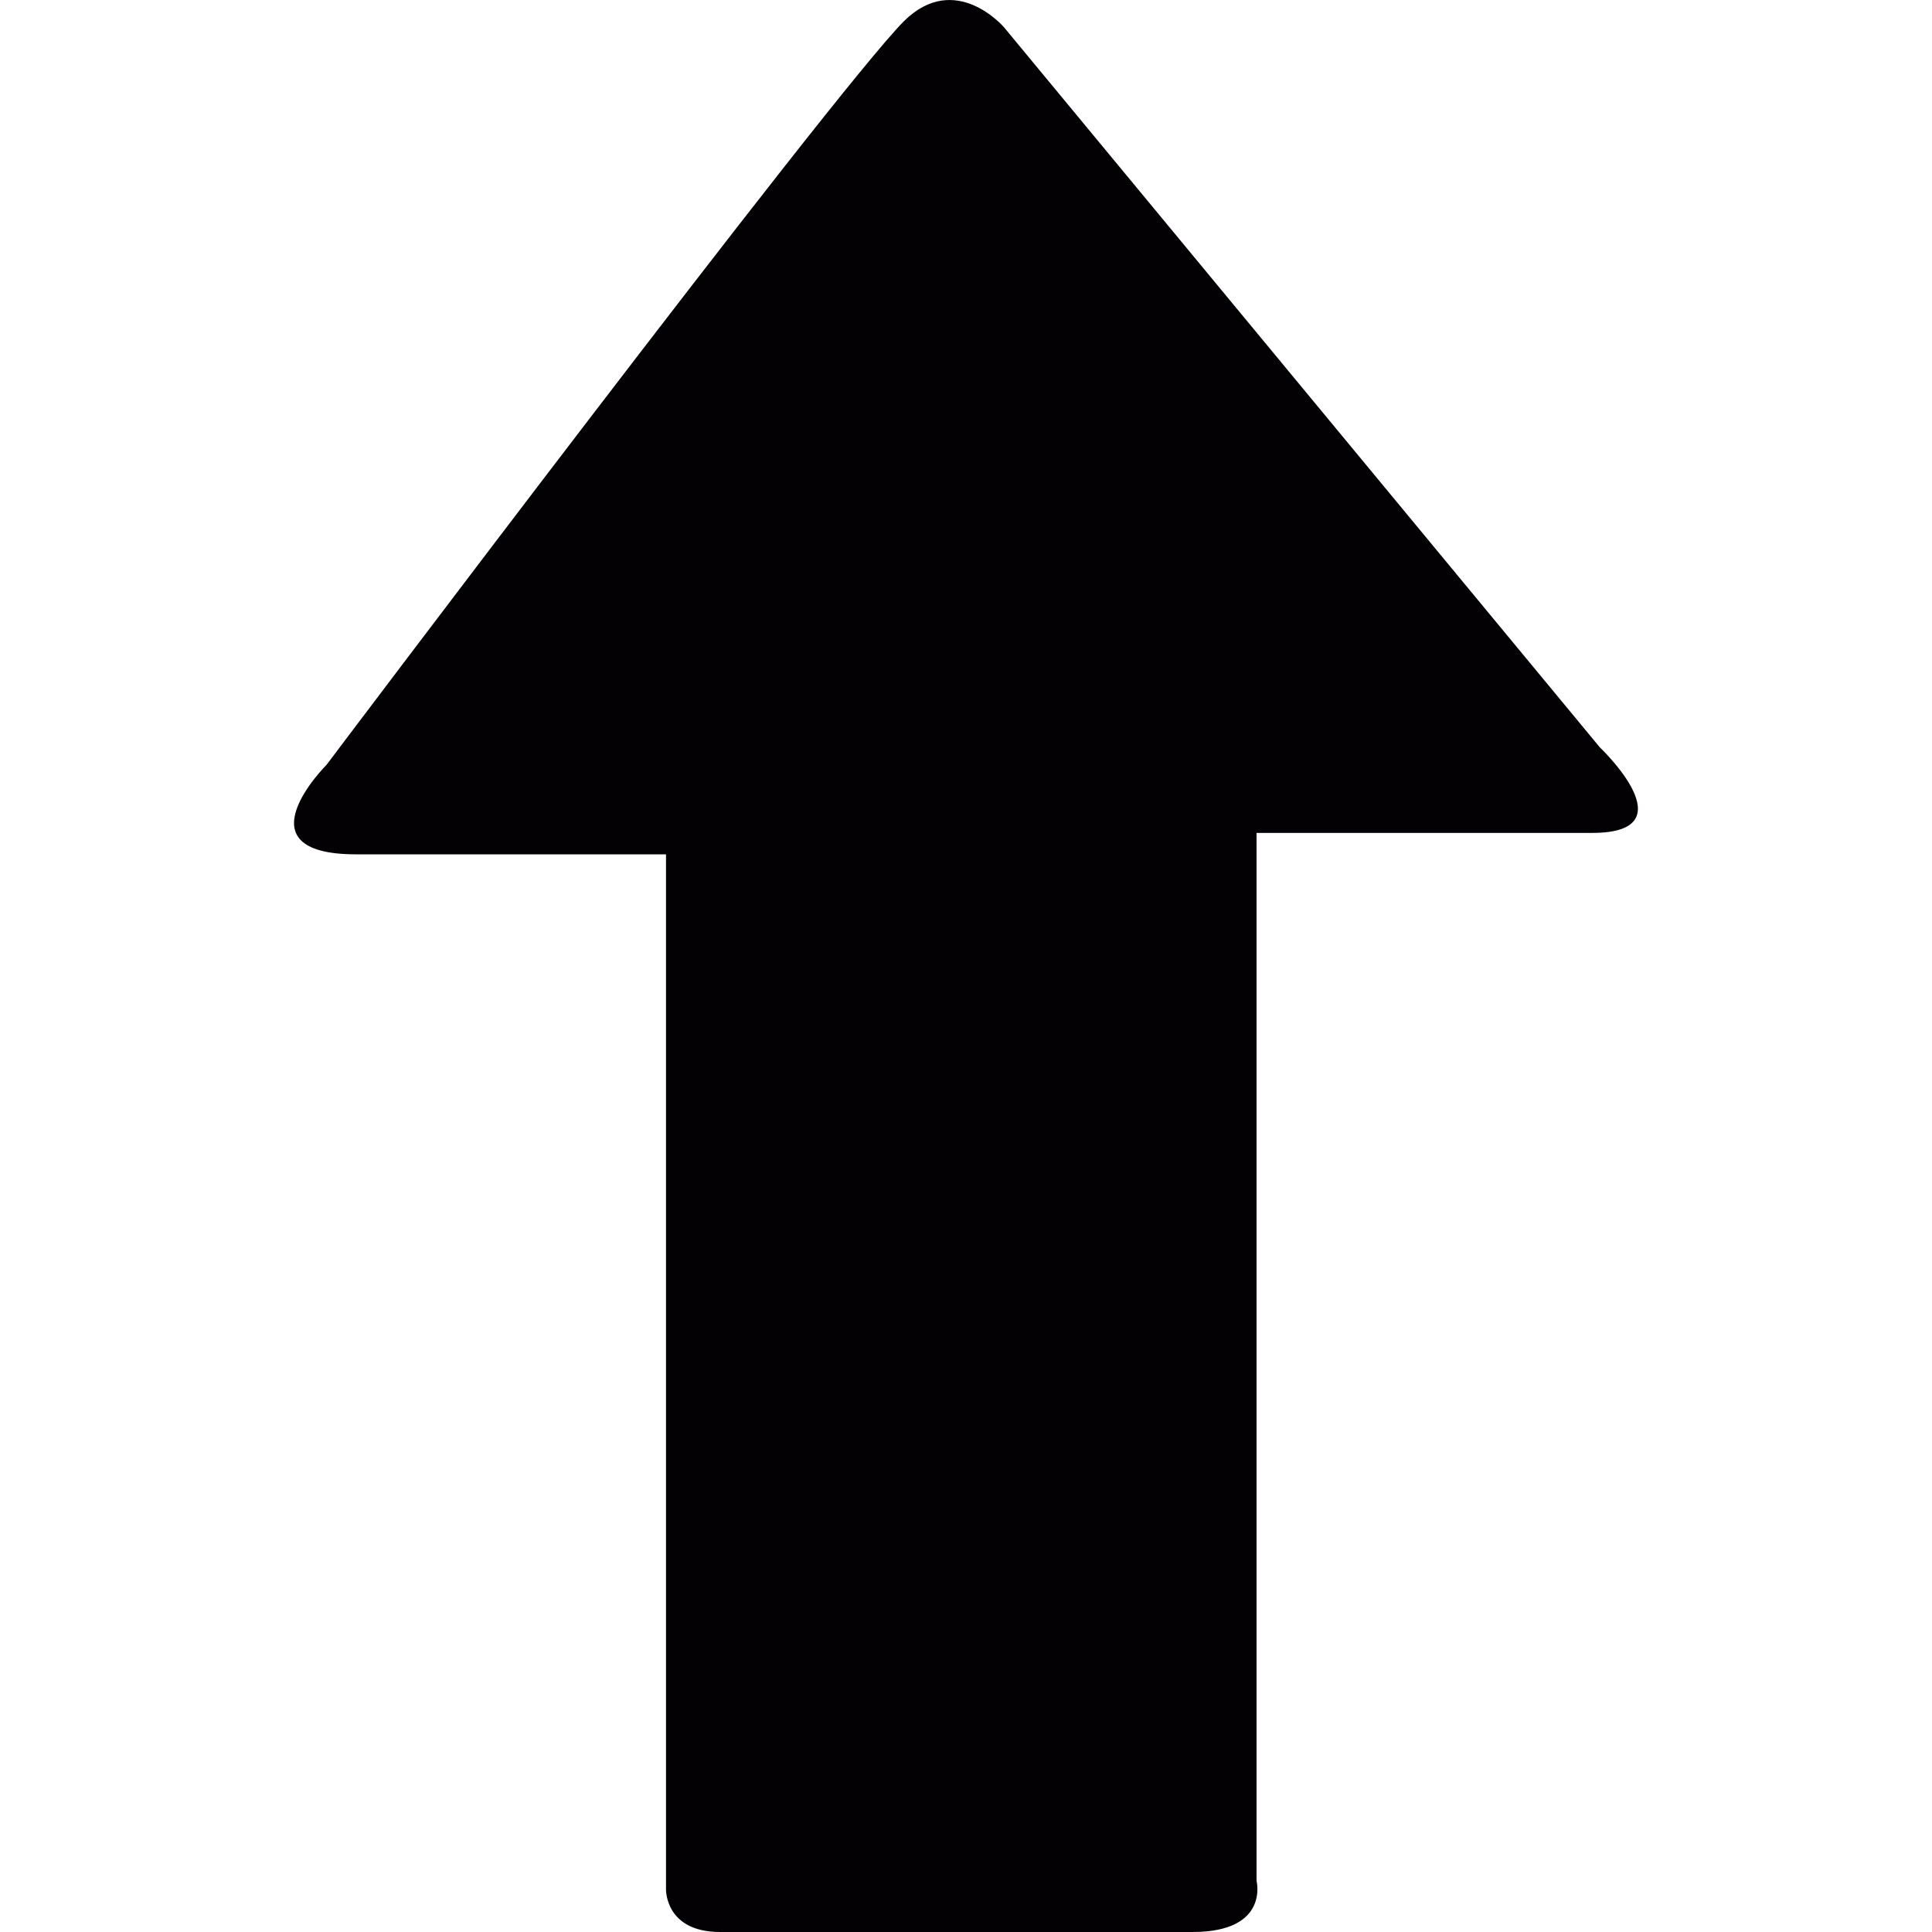 <?xml version="1.0" encoding="iso-8859-1"?>
<!-- Uploaded to: SVG Repo, www.svgrepo.com, Generator: SVG Repo Mixer Tools -->
<svg height="800px" width="800px" version="1.1" id="Capa_1" xmlns="http://www.w3.org/2000/svg" xmlns:xlink="http://www.w3.org/1999/xlink" 
	 viewBox="0 0 26.775 26.775" xml:space="preserve">
<g>
	<path style="fill:#030104;" d="M13.915,0.379l8.258,9.98c0,0,1.252,1.184-0.106,1.184c-1.363,0-4.653,0-4.653,0s0,0.801,0,2.025
		c0,3.514,0,9.9,0,12.498c0,0,0.184,0.709-0.885,0.709c-1.072,0-5.783,0-6.55,0c-0.765,0-0.749-0.592-0.749-0.592
		c0-2.531,0-9.133,0-12.527c0-1.102,0-1.816,0-1.816s-2.637,0-4.297,0c-1.654,0-0.408-1.24-0.408-1.24s7.025-9.325,8.001-10.305
		C13.24-0.414,13.915,0.379,13.915,0.379z"/>
</g>
</svg>